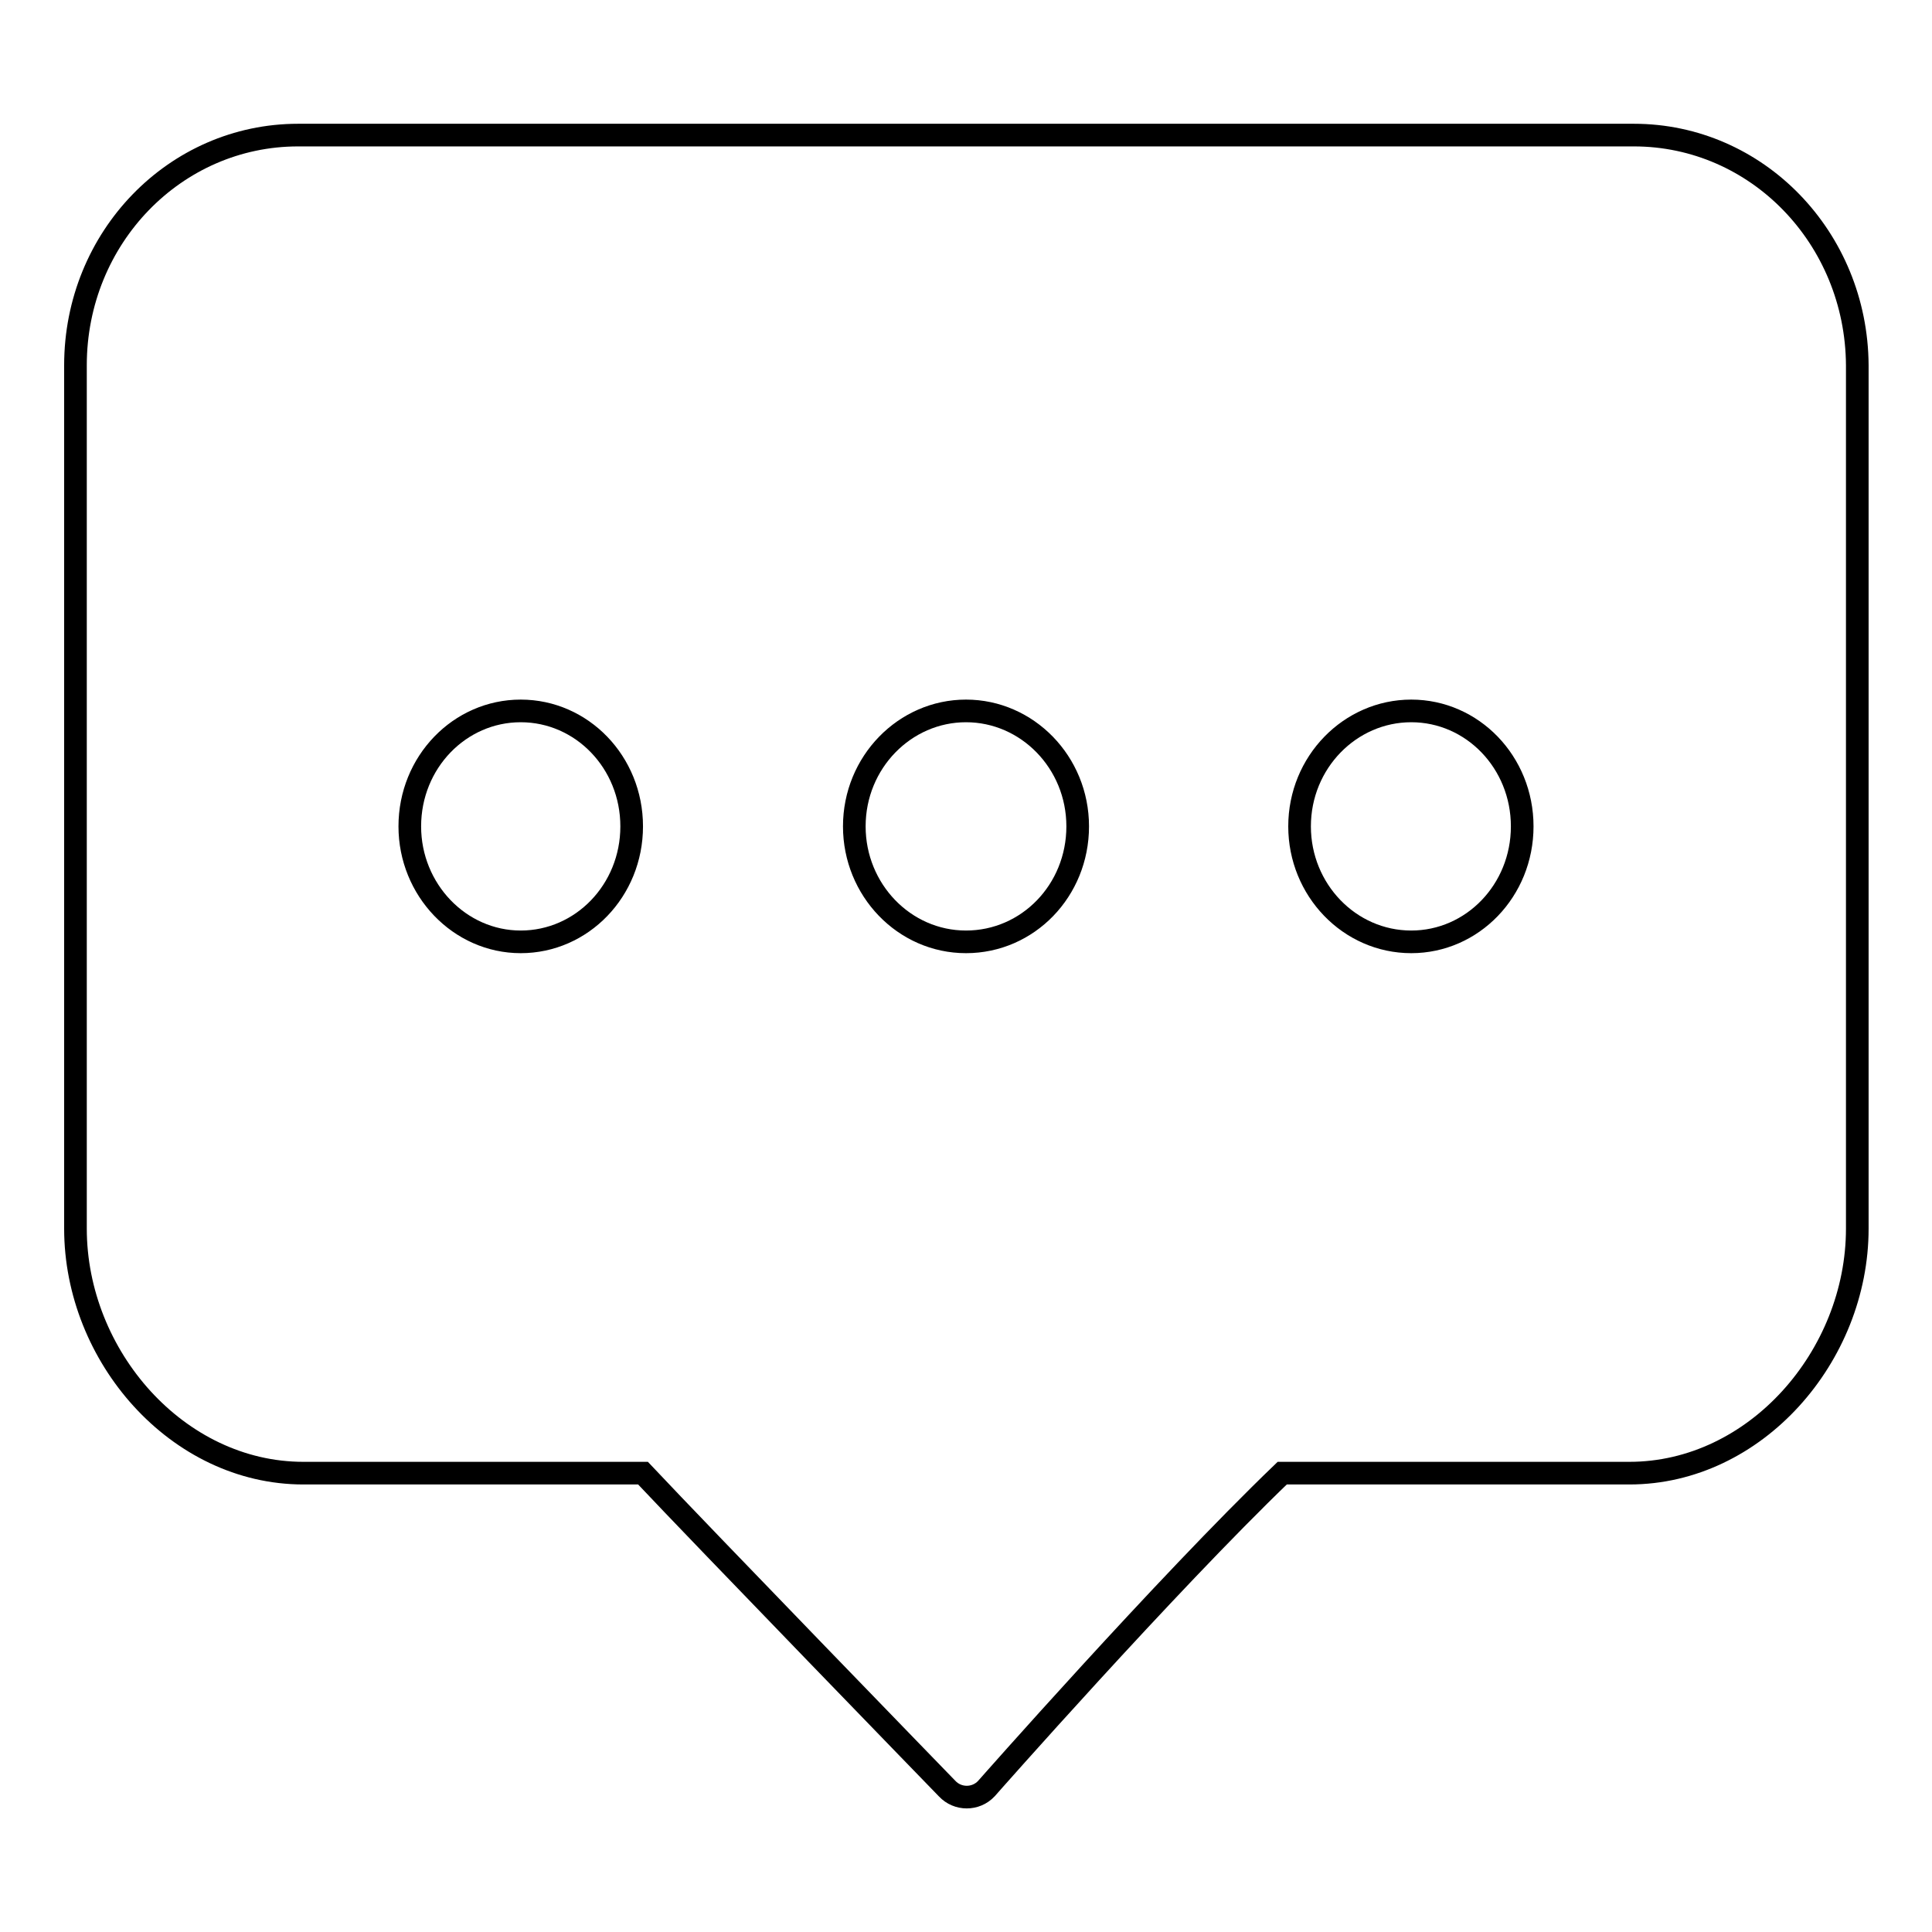 <?xml version="1.0" encoding="utf-8"?>
<!-- Svg Vector Icons : http://www.onlinewebfonts.com/icon -->
<!DOCTYPE svg PUBLIC "-//W3C//DTD SVG 1.1//EN" "http://www.w3.org/Graphics/SVG/1.1/DTD/svg11.dtd">
<svg version="1.1" xmlns="http://www.w3.org/2000/svg" xmlns:xlink="http://www.w3.org/1999/xlink" x="0px" y="0px" viewBox="0 0 256 256" enable-background="new 0 0 256 256" xml:space="preserve">
<g><g><path stroke-width="3" fill-opacity="0" stroke="#000000"  d="M216.5,17.9h-177C23.2,17.9,10,31.5,10,48.4v114.4c0,16.9,13.5,32.4,30.2,32.4h45c7.8,8.3,40.3,41.8,40.3,41.8c1.4,1.5,3.8,1.5,5.2,0c0,0,23.7-26.9,39.2-41.8h46c16.7,0,30.2-15.5,30.2-32.4V48.4C246,31.5,232.8,17.9,216.5,17.9L216.5,17.9z"/><path stroke-width="3" fill-opacity="0" stroke="#000000"  d="M69,94.2c-8.1,0-14.7,6.8-14.7,15.3c0,8.4,6.6,15.3,14.7,15.3s14.7-6.8,14.7-15.3C83.7,101,77.1,94.2,69,94.2L69,94.2z"/><path stroke-width="3" fill-opacity="0" stroke="#000000"  d="M128,94.2c-8.1,0-14.8,6.8-14.8,15.3c0,8.4,6.6,15.3,14.8,15.3c8.2,0,14.8-6.8,14.8-15.3C142.8,101,136.1,94.2,128,94.2L128,94.2z"/><path stroke-width="3" fill-opacity="0" stroke="#000000"  d="M187,94.2c-8.1,0-14.8,6.8-14.8,15.3c0,8.4,6.6,15.3,14.8,15.3c8.1,0,14.7-6.8,14.7-15.3C201.7,101,195.1,94.2,187,94.2L187,94.2z"/></g></g>
</svg>